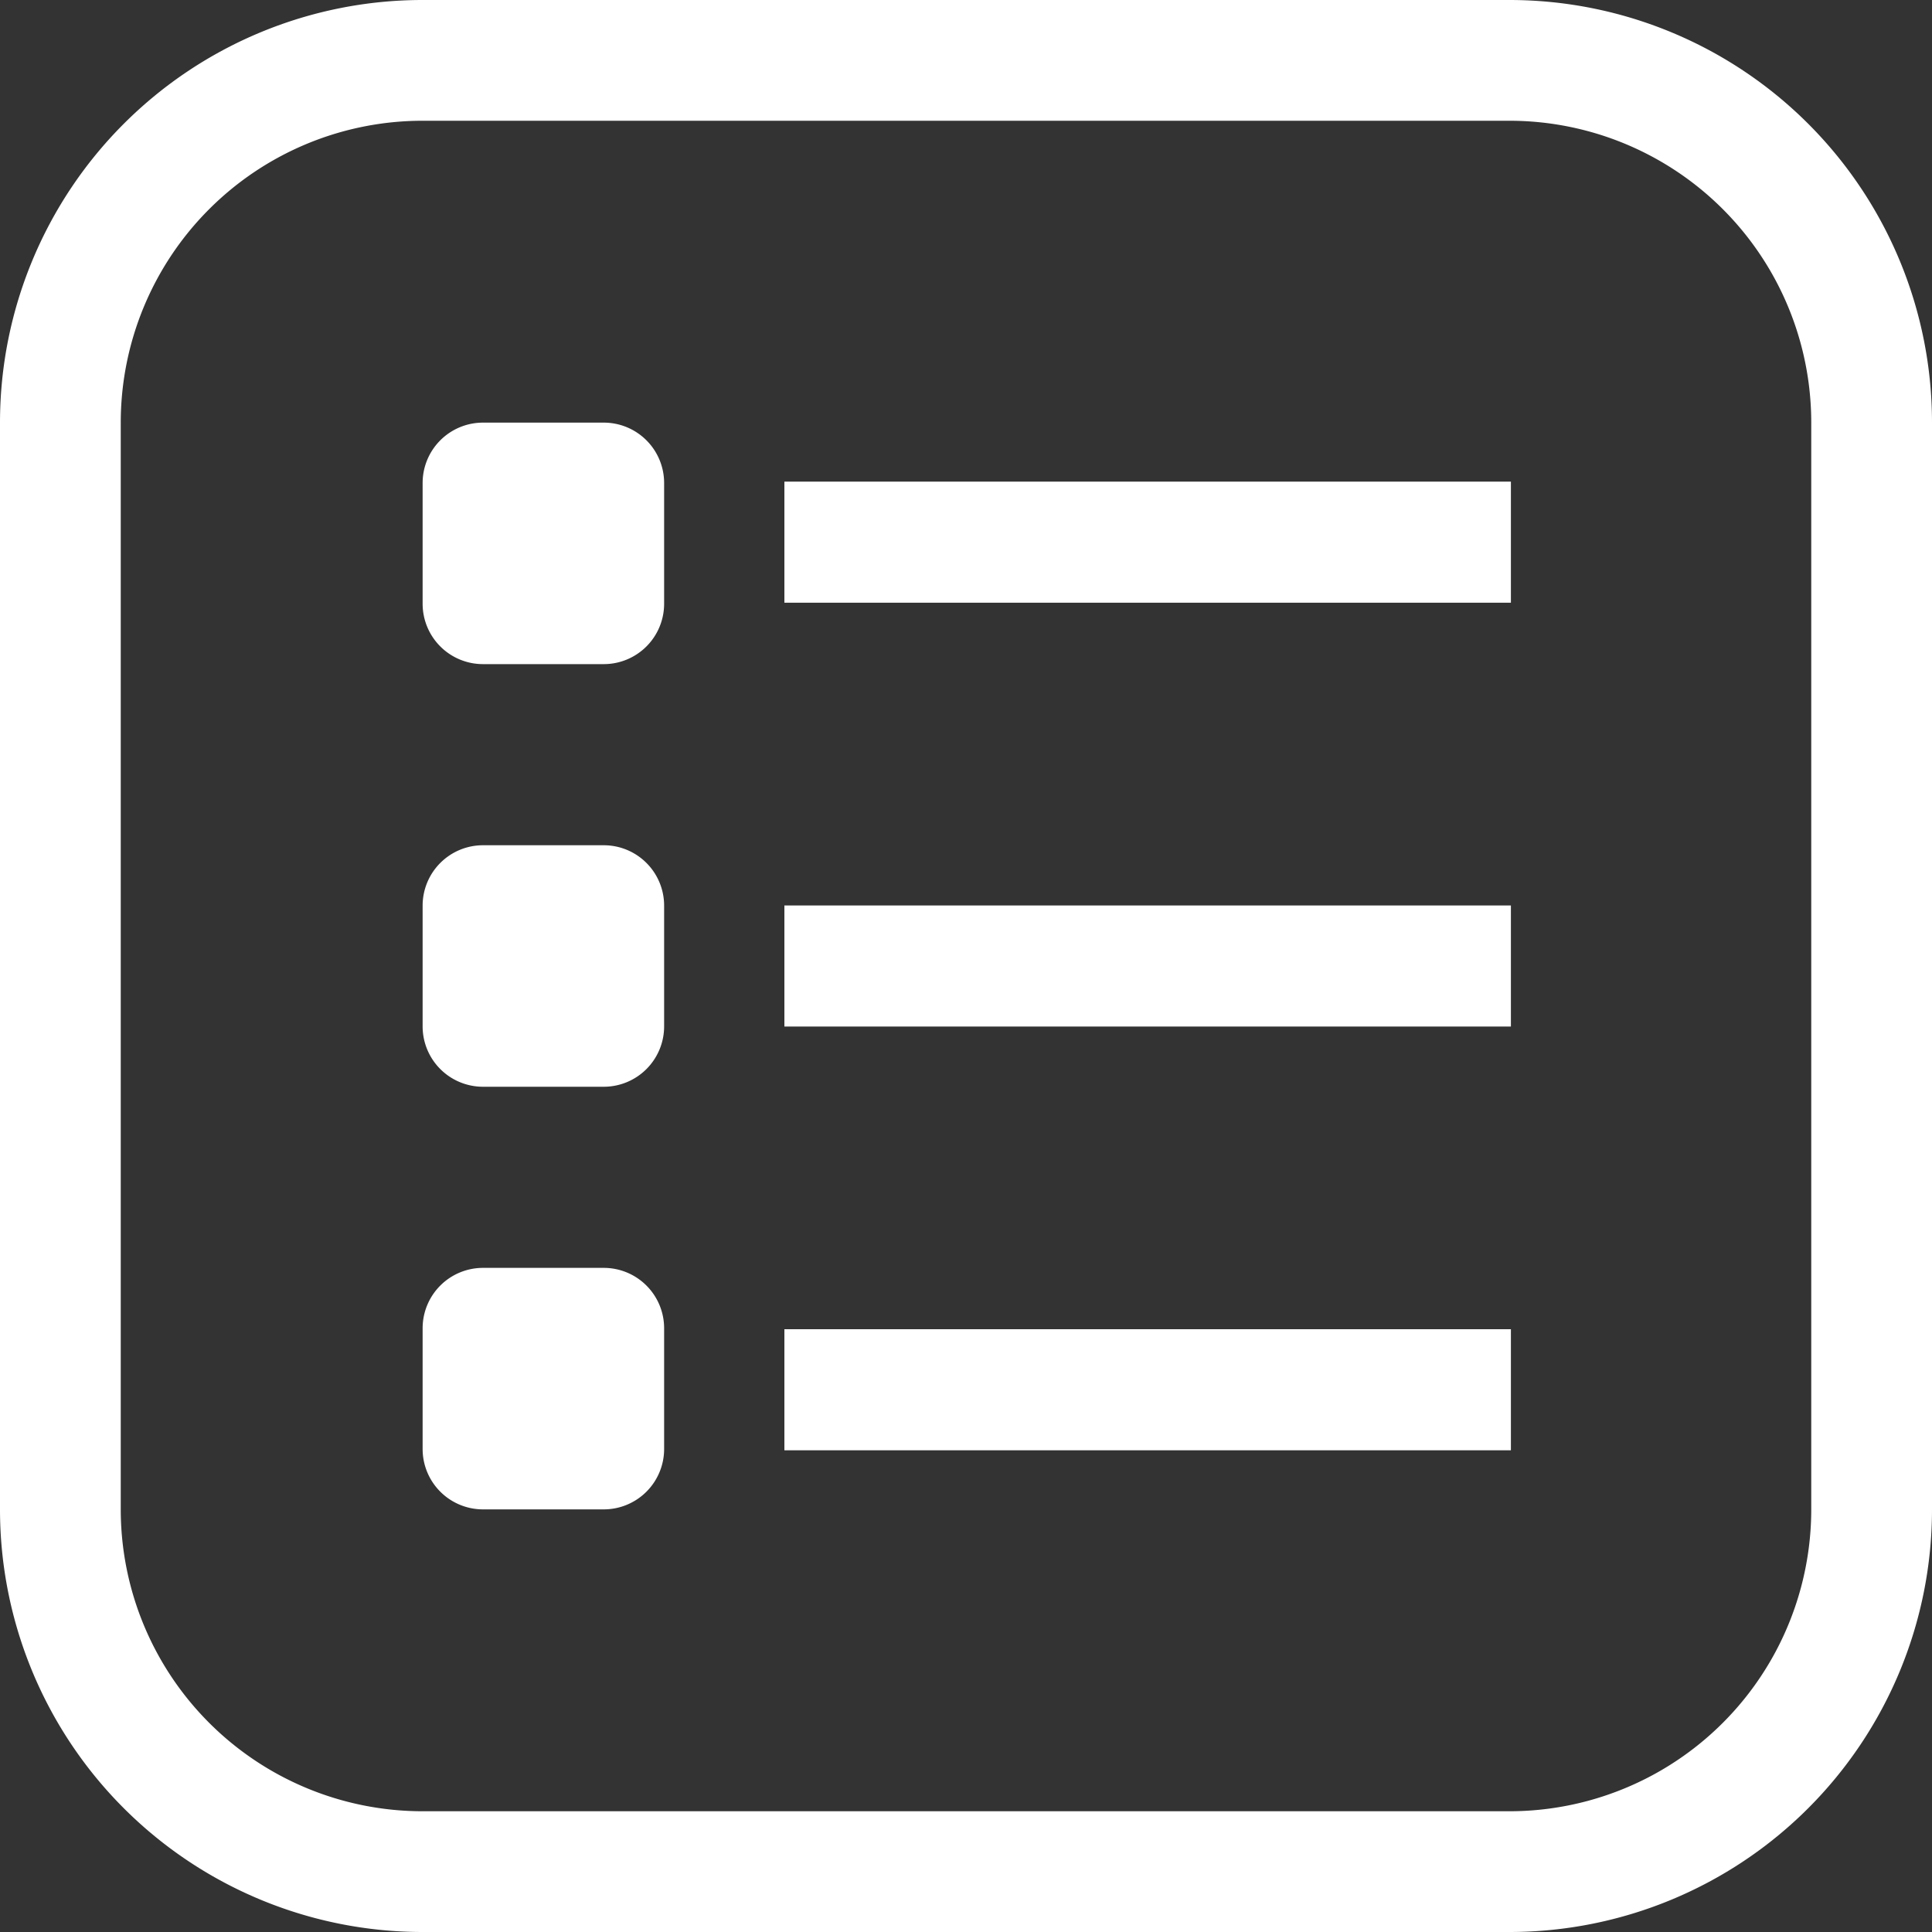 <svg xmlns="http://www.w3.org/2000/svg" width="24" height="24" viewBox="0 0 24 24"><rect x="0" y="0" width="24" height="24" fill="#333333" stroke="none"/><defs><style>.a{fill:#fff;}</style></defs><path class="a" d="M18.75,0H5.25A5.25,5.25,0,0,0,0,5.25v13.5A5.25,5.25,0,0,0,5.25,24h13.5A5.25,5.25,0,0,0,24,18.75V5.25A5.25,5.25,0,0,0,18.75,0ZM22.5,18.75a3.75,3.75,0,0,1-3.75,3.75H5.25A3.75,3.75,0,0,1,1.5,18.75V5.25A3.75,3.75,0,0,1,5.25,1.5h13.5A3.75,3.75,0,0,1,22.5,5.25Z"/><path class="a" d="M114.25,112h-1.5a.75.75,0,0,0-.75.75v1.5a.75.75,0,0,0,.75.75h1.5a.75.75,0,0,0,.75-.75v-1.5A.75.75,0,0,0,114.25,112Z" transform="translate(-106.75 -106.75)"/><path class="a" d="M114.25,224h-1.5a.75.75,0,0,0-.75.75v1.5a.75.75,0,0,0,.75.75h1.5a.75.75,0,0,0,.75-.75v-1.5A.75.75,0,0,0,114.25,224Z" transform="translate(-106.75 -213.5)"/><path class="a" d="M114.25,336h-1.5a.75.75,0,0,0-.75.75v1.5a.75.75,0,0,0,.75.75h1.5a.75.75,0,0,0,.75-.75v-1.5A.75.75,0,0,0,114.25,336Z" transform="translate(-106.75 -320.25)"/><rect class="a" width="9.025" height="1.504" transform="translate(9.744 5.983)"/><rect class="a" width="9.025" height="1.504" transform="translate(9.744 11.248)"/><rect class="a" width="9.025" height="1.504" transform="translate(9.744 16.512)"/></svg>